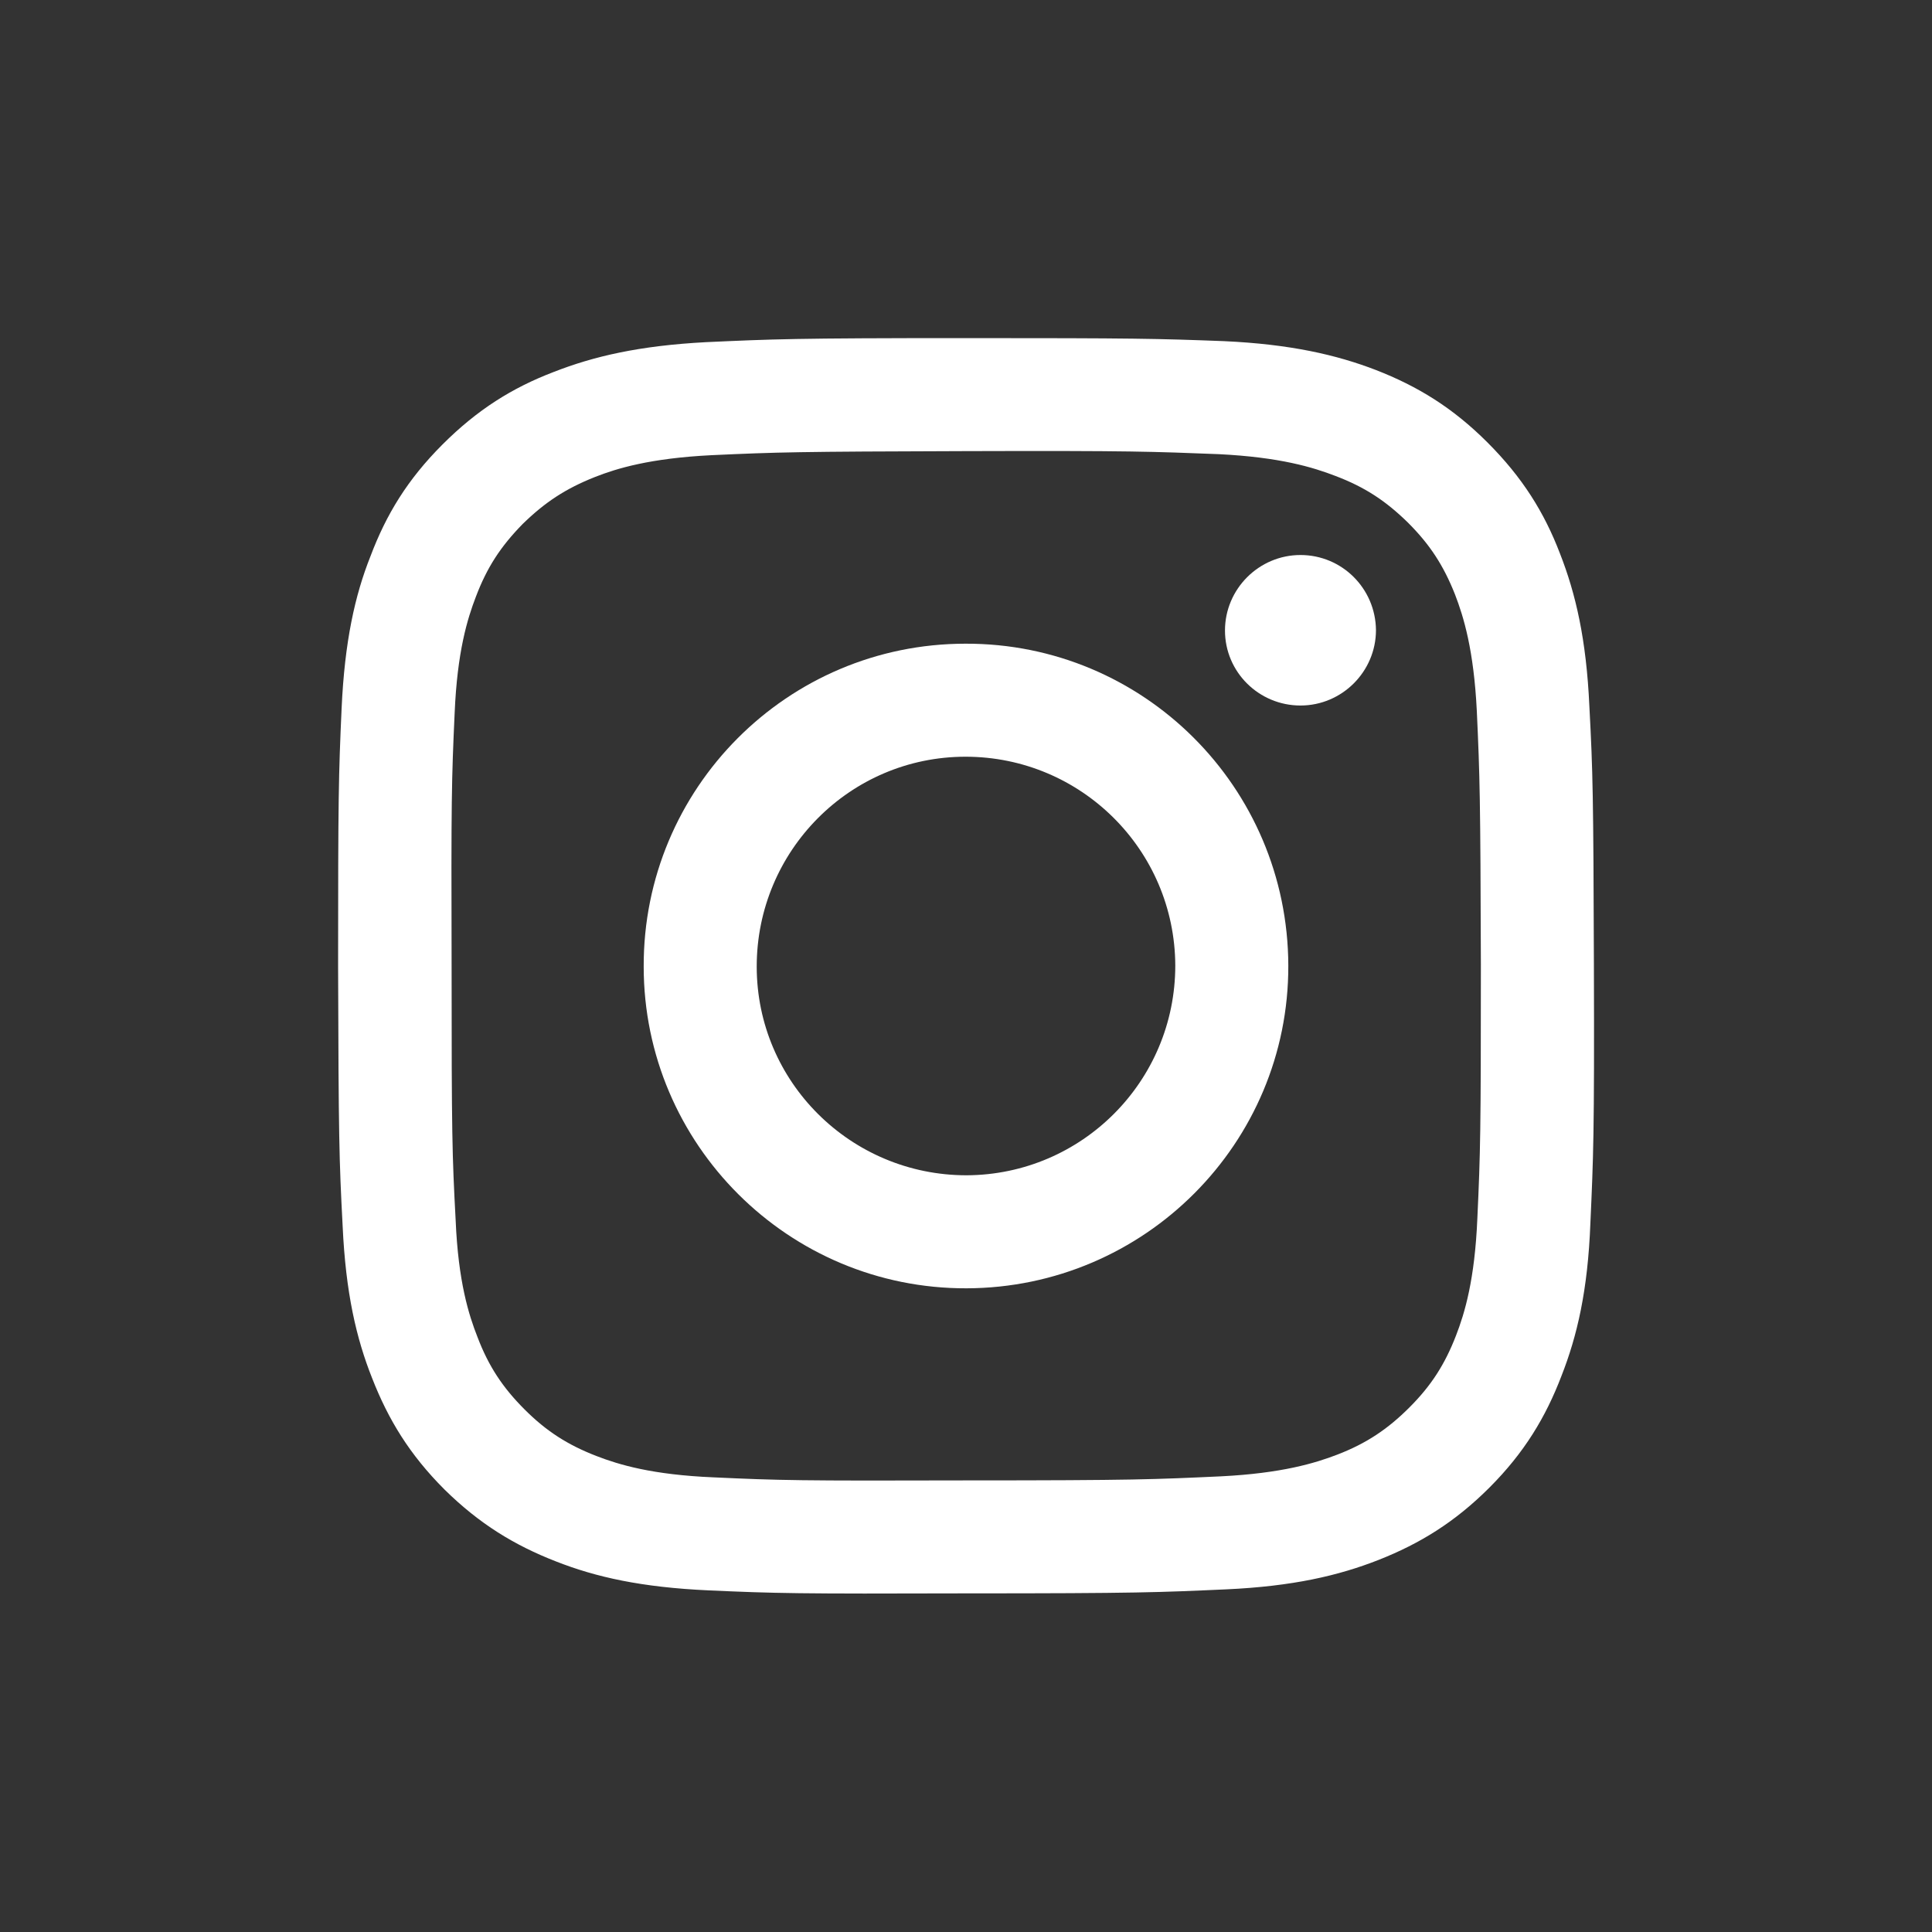 <svg width="40" height="40" viewBox="0 0 40 40" fill="none" xmlns="http://www.w3.org/2000/svg">
<rect x="0" y="0" width="40" height="40" fill="#333333" stroke="none"/>
<g clip-path="url(#clip0_4577_562)">
<path d="M33 19.968C32.989 16.443 32.979 16.002 32.906 14.617C32.843 13.232 32.622 12.288 32.297 11.459C31.972 10.609 31.521 9.885 30.797 9.161C30.073 8.437 29.349 7.997 28.488 7.661C27.67 7.346 26.715 7.126 25.341 7.063C23.945 7.01 23.504 7 19.979 7C16.443 7 16.002 7.021 14.617 7.084C13.232 7.157 12.288 7.378 11.459 7.703C10.609 8.028 9.885 8.479 9.161 9.203C8.437 9.927 7.997 10.651 7.672 11.512C7.346 12.33 7.136 13.285 7.073 14.659C7.01 16.055 7 16.496 7 20.021C7.01 23.546 7.021 23.998 7.094 25.383C7.157 26.768 7.378 27.712 7.703 28.53C8.039 29.391 8.479 30.115 9.203 30.839C9.927 31.552 10.651 31.993 11.512 32.328C12.341 32.654 13.285 32.864 14.67 32.927C16.055 32.989 16.496 33 20.021 32.989C23.557 32.989 23.998 32.968 25.383 32.906C26.768 32.843 27.712 32.622 28.541 32.297C29.391 31.961 30.115 31.521 30.839 30.797C31.562 30.073 32.003 29.338 32.328 28.488C32.654 27.659 32.874 26.715 32.927 25.33C32.989 23.945 33.011 23.504 33 19.968ZM30.587 25.225C30.534 26.495 30.325 27.187 30.146 27.649C29.915 28.247 29.632 28.688 29.181 29.139C28.73 29.59 28.289 29.884 27.691 30.115C27.229 30.293 26.537 30.503 25.278 30.566C23.903 30.629 23.494 30.65 20.021 30.65C16.548 30.66 16.139 30.65 14.775 30.587C13.505 30.534 12.813 30.325 12.351 30.146C11.753 29.915 11.312 29.632 10.861 29.181C10.41 28.73 10.116 28.289 9.885 27.68C9.707 27.229 9.487 26.537 9.434 25.267C9.361 23.903 9.35 23.494 9.35 20.021C9.34 16.548 9.35 16.139 9.413 14.764C9.466 13.495 9.676 12.813 9.854 12.351C10.085 11.742 10.368 11.312 10.819 10.851C11.281 10.399 11.711 10.116 12.32 9.875C12.771 9.697 13.463 9.487 14.733 9.424C16.097 9.361 16.517 9.35 19.979 9.34C23.452 9.329 23.861 9.35 25.236 9.403C26.505 9.466 27.187 9.676 27.649 9.854C28.258 10.085 28.688 10.368 29.149 10.819C29.601 11.27 29.884 11.701 30.125 12.309C30.303 12.771 30.513 13.453 30.576 14.722C30.639 16.097 30.65 16.506 30.66 19.979C30.66 23.442 30.65 23.861 30.587 25.225Z" fill="white"/>
<path d="M28.488 13.044C28.488 13.904 27.785 14.607 26.925 14.607C26.065 14.607 25.362 13.915 25.362 13.054C25.362 12.194 26.065 11.491 26.925 11.491C27.785 11.491 28.478 12.183 28.488 13.044Z" fill="white"/>
<path d="M19.99 13.327C16.296 13.327 13.316 16.328 13.327 20.011C13.327 23.693 16.328 26.684 20.011 26.673C23.693 26.663 26.684 23.672 26.673 19.99C26.663 16.296 23.672 13.316 19.99 13.327ZM20.011 24.333C17.618 24.333 15.667 22.403 15.667 20.011C15.667 17.618 17.597 15.667 19.99 15.667C22.382 15.667 24.323 17.597 24.333 19.99C24.333 22.382 22.403 24.323 20.011 24.333Z" fill="white"/>
</g>
<defs>
<clipPath id="clip0_4577_562">
<rect width="26" height="26" fill="white" transform="translate(7 7)"/>
</clipPath>
</defs>
</svg>
